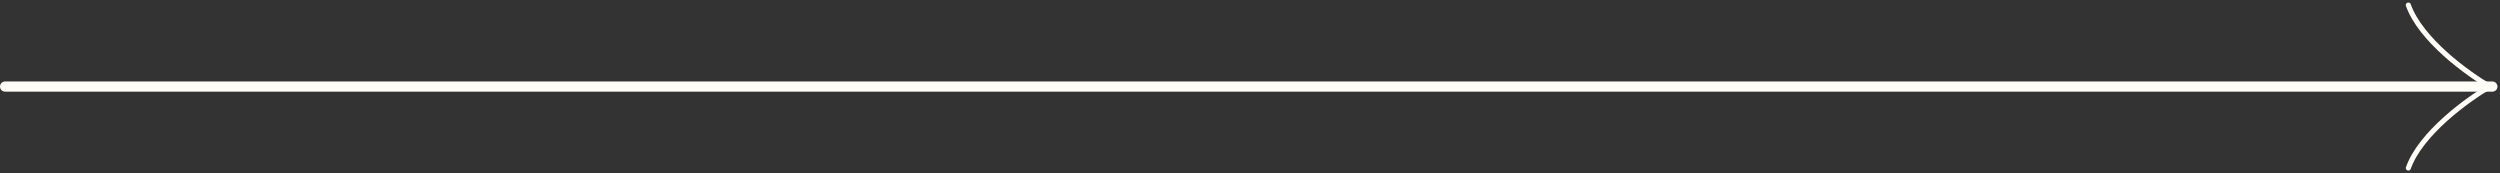 <?xml version="1.0" encoding="UTF-8"?> <svg xmlns="http://www.w3.org/2000/svg" width="491" height="34" viewBox="0 0 491 34" fill="none"><rect x="0" y="0" width="491" height="34" fill="#333333" stroke="none"/> <path d="M1 17H489.5" stroke="#FFFDF8" stroke-width="2" stroke-linecap="round"></path> <path d="M489 17C484.667 14.5 475.4 7.8 473 1" stroke="#FFFDF8" stroke-linecap="round"></path> <path d="M489 17C484.667 19.5 475.4 26.2 473 33" stroke="#FFFDF8" stroke-linecap="round"></path> </svg> 